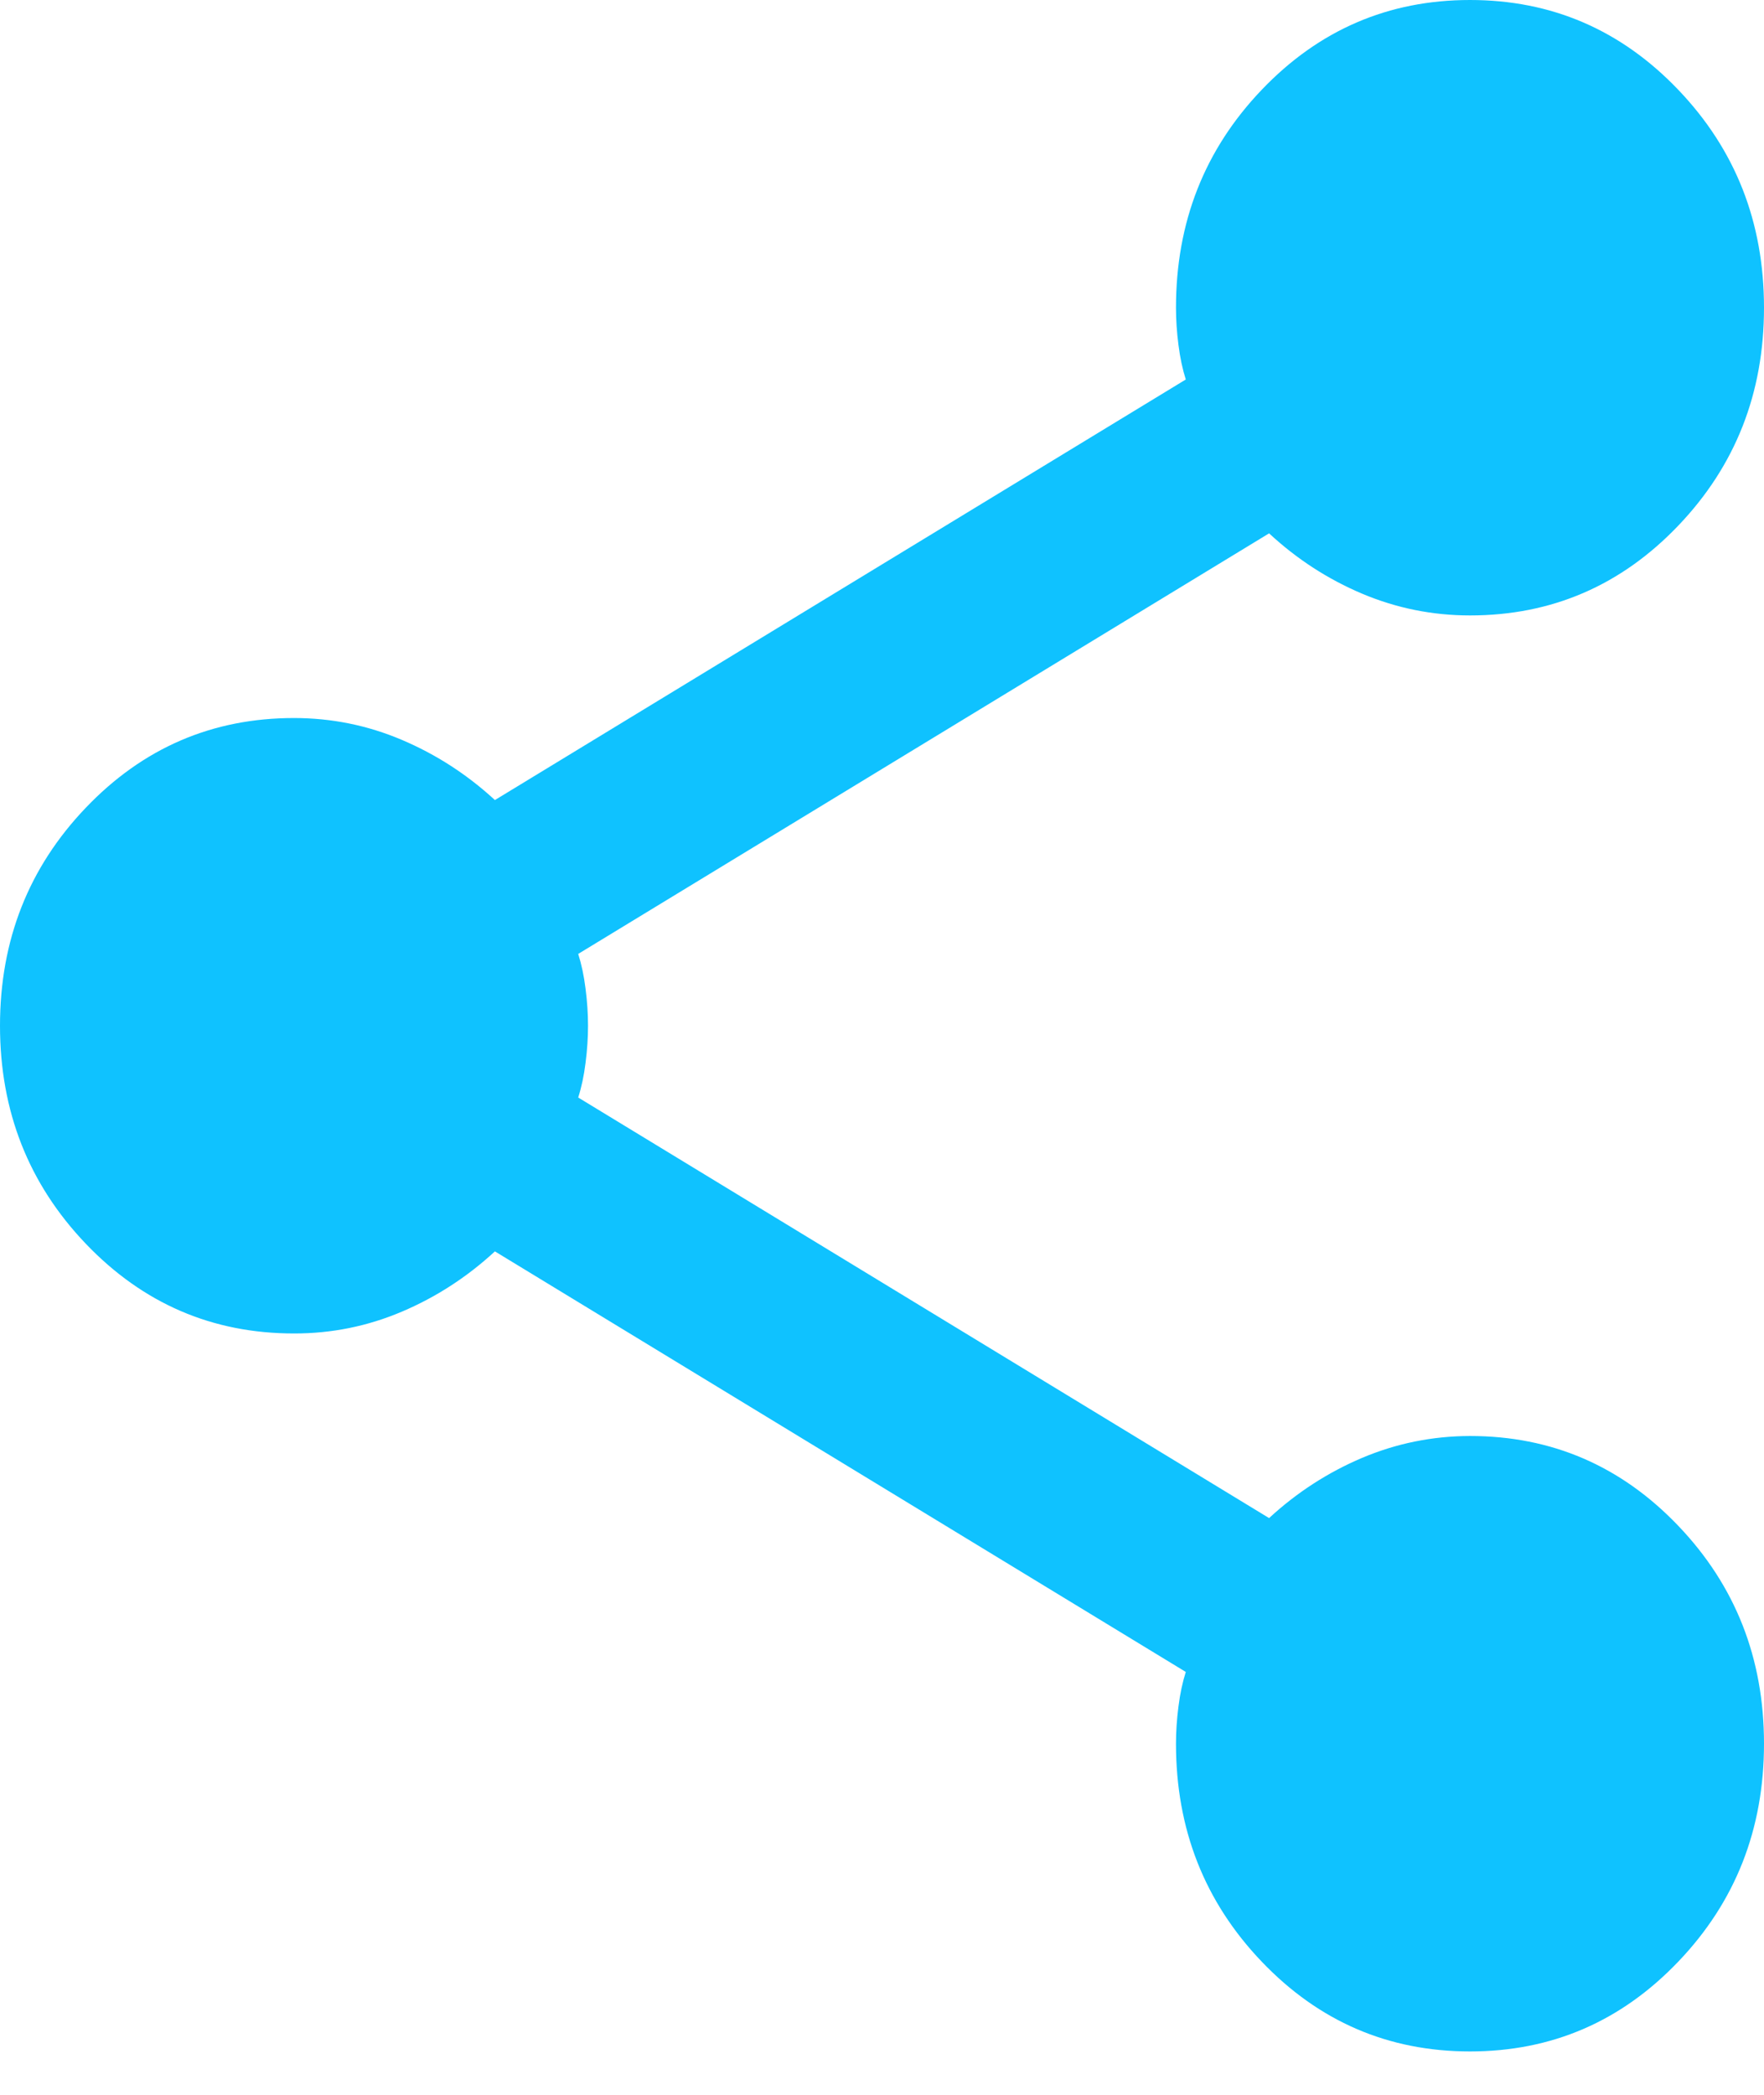 <svg xmlns="http://www.w3.org/2000/svg" width="32" height="38" viewBox="0 0 32 38" fill="none">
  <path d="M26.667 37.213C25.185 37.213 23.926 36.67 22.889 35.585C21.852 34.5 21.333 33.182 21.333 31.631C21.333 31.414 21.348 31.189 21.378 30.956C21.407 30.723 21.452 30.514 21.511 30.329L8.978 22.7C8.474 23.165 7.911 23.53 7.289 23.794C6.667 24.058 6.015 24.19 5.333 24.189C3.852 24.189 2.593 23.646 1.556 22.561C0.519 21.475 0 20.157 0 18.607C0 17.056 0.519 15.738 1.556 14.653C2.593 13.567 3.852 13.025 5.333 13.025C6.015 13.025 6.667 13.157 7.289 13.421C7.911 13.685 8.474 14.049 8.978 14.513L21.511 6.884C21.452 6.698 21.407 6.489 21.378 6.257C21.348 6.025 21.333 5.8 21.333 5.582C21.333 4.031 21.852 2.713 22.889 1.628C23.926 0.543 25.185 0 26.667 0C28.148 0 29.407 0.543 30.444 1.628C31.482 2.713 32 4.031 32 5.582C32 7.133 31.482 8.45 30.444 9.536C29.407 10.621 28.148 11.164 26.667 11.164C25.985 11.164 25.333 11.032 24.711 10.77C24.089 10.507 23.526 10.142 23.022 9.675L10.489 17.304C10.548 17.49 10.593 17.7 10.622 17.933C10.652 18.166 10.667 18.391 10.667 18.607C10.667 18.824 10.652 19.049 10.622 19.282C10.593 19.515 10.548 19.724 10.489 19.909L23.022 27.538C23.526 27.073 24.089 26.709 24.711 26.445C25.333 26.183 25.985 26.05 26.667 26.049C28.148 26.049 29.407 26.592 30.444 27.677C31.482 28.763 32 30.081 32 31.631C32 33.182 31.482 34.5 30.444 35.585C29.407 36.67 28.148 37.213 26.667 37.213Z" fill="#0FC2FF"/>
</svg>